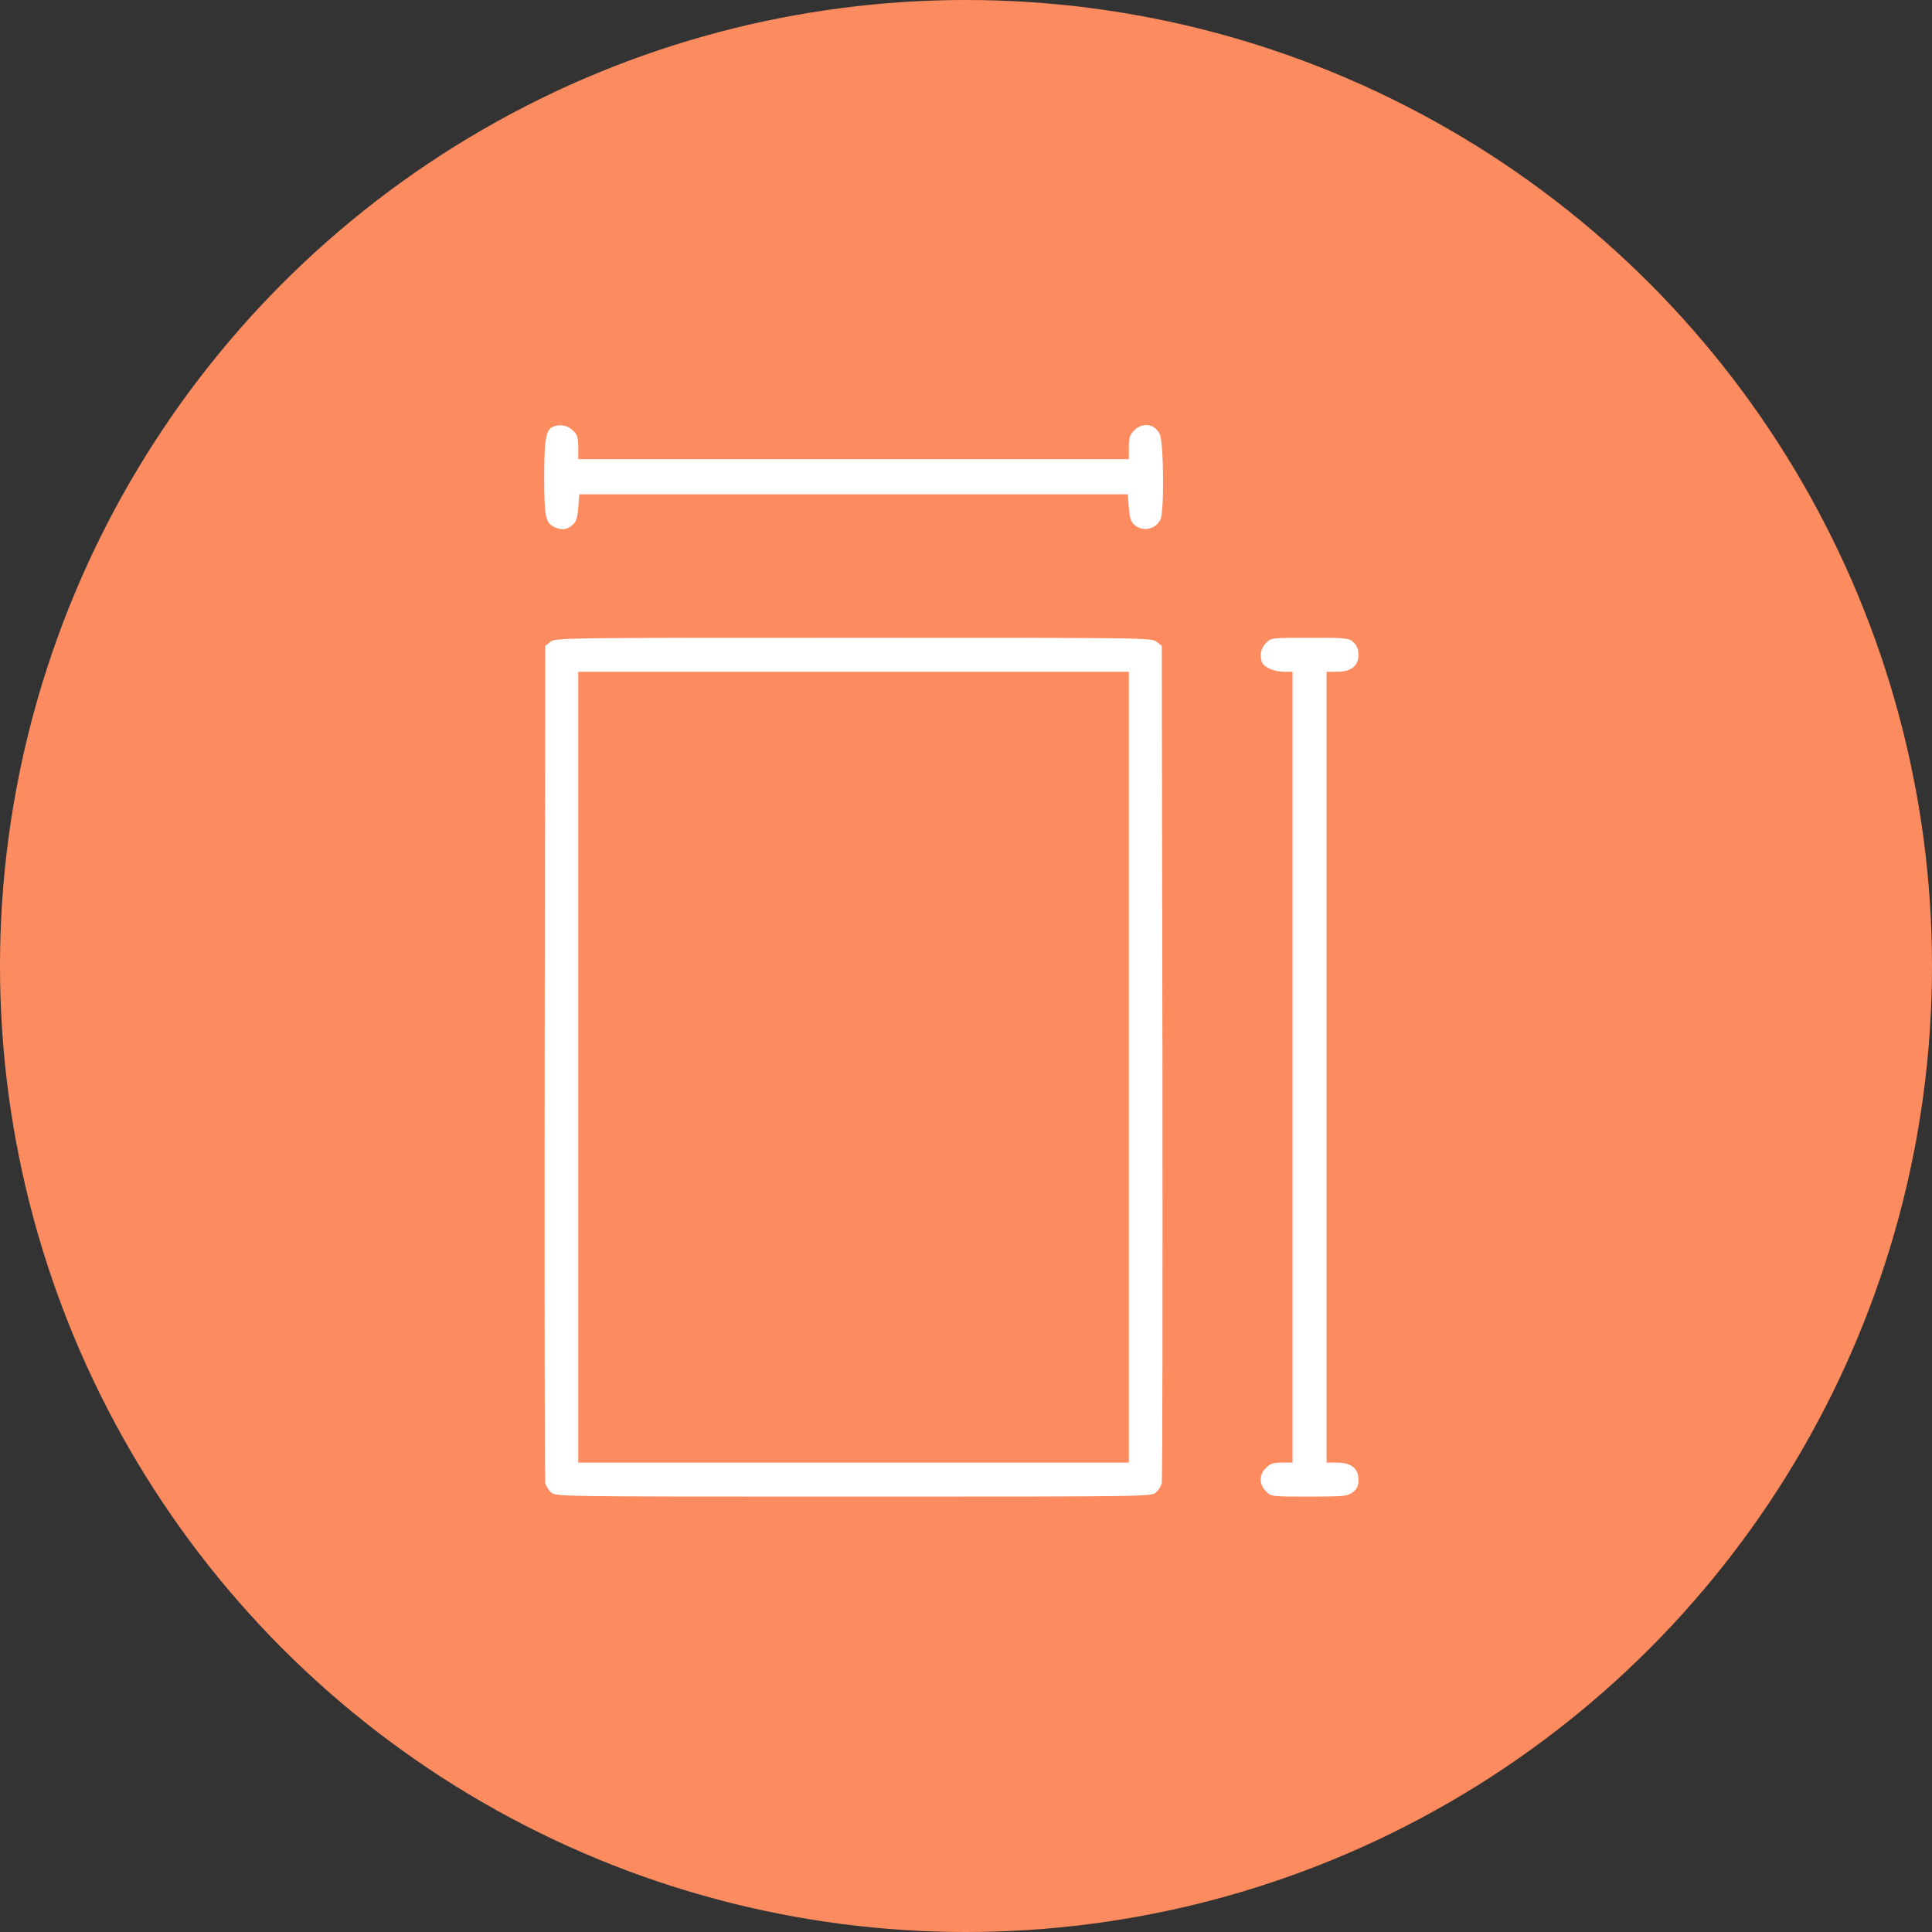 <svg width="71" height="71" viewBox="0 0 71 71" fill="none" xmlns="http://www.w3.org/2000/svg">
<rect x="0" y="0" width="71" height="71" fill="#333333" stroke="none"/>
<circle cx="35.5" cy="35.5" r="35.5" fill="#FC8C5F"/>
<path d="M20.328 15.68C20.062 15.781 20 16.141 20 17.531C20 18.992 20.047 19.219 20.367 19.367C20.641 19.492 20.812 19.477 21.023 19.305C21.172 19.188 21.219 19.055 21.25 18.656L21.289 18.164H31.367H41.445L41.484 18.656C41.516 19.055 41.562 19.188 41.711 19.305C42.016 19.555 42.484 19.445 42.648 19.086C42.789 18.789 42.766 16.219 42.617 15.945C42.43 15.57 41.984 15.508 41.68 15.82C41.516 15.977 41.484 16.086 41.484 16.445V16.875H31.367H21.25V16.445C21.25 16.086 21.219 15.977 21.055 15.82C20.875 15.633 20.578 15.578 20.328 15.68Z" fill="white"/>
<path d="M20.227 23.586L20.039 23.734L20.016 39.039C20.008 47.453 20.016 54.414 20.039 54.508C20.062 54.602 20.156 54.758 20.25 54.844C20.422 55 20.477 55 31.367 55C42.258 55 42.312 55 42.484 54.844C42.578 54.758 42.672 54.602 42.695 54.508C42.719 54.414 42.727 47.453 42.719 39.039L42.695 23.734L42.508 23.586C42.328 23.438 42.039 23.438 31.367 23.438C20.695 23.438 20.406 23.438 20.227 23.586ZM41.484 39.219V53.75H31.367H21.25V39.219V24.688H31.367H41.484V39.219Z" fill="white"/>
<path d="M46.523 23.633C46.336 23.82 46.281 24.078 46.375 24.336C46.445 24.523 46.828 24.688 47.188 24.688H47.5V39.219V53.75H47.109C46.789 53.75 46.672 53.789 46.523 53.945C46.266 54.195 46.266 54.555 46.523 54.805C46.711 55 46.727 55 48.109 55C49.406 55 49.523 54.984 49.719 54.836C49.875 54.711 49.922 54.609 49.922 54.375C49.922 53.961 49.648 53.75 49.133 53.75H48.75V39.219V24.688H49.133C49.648 24.688 49.922 24.477 49.922 24.07C49.922 23.867 49.867 23.727 49.742 23.609C49.57 23.445 49.492 23.438 48.133 23.438C46.727 23.438 46.711 23.438 46.523 23.633Z" fill="white"/>
</svg>
